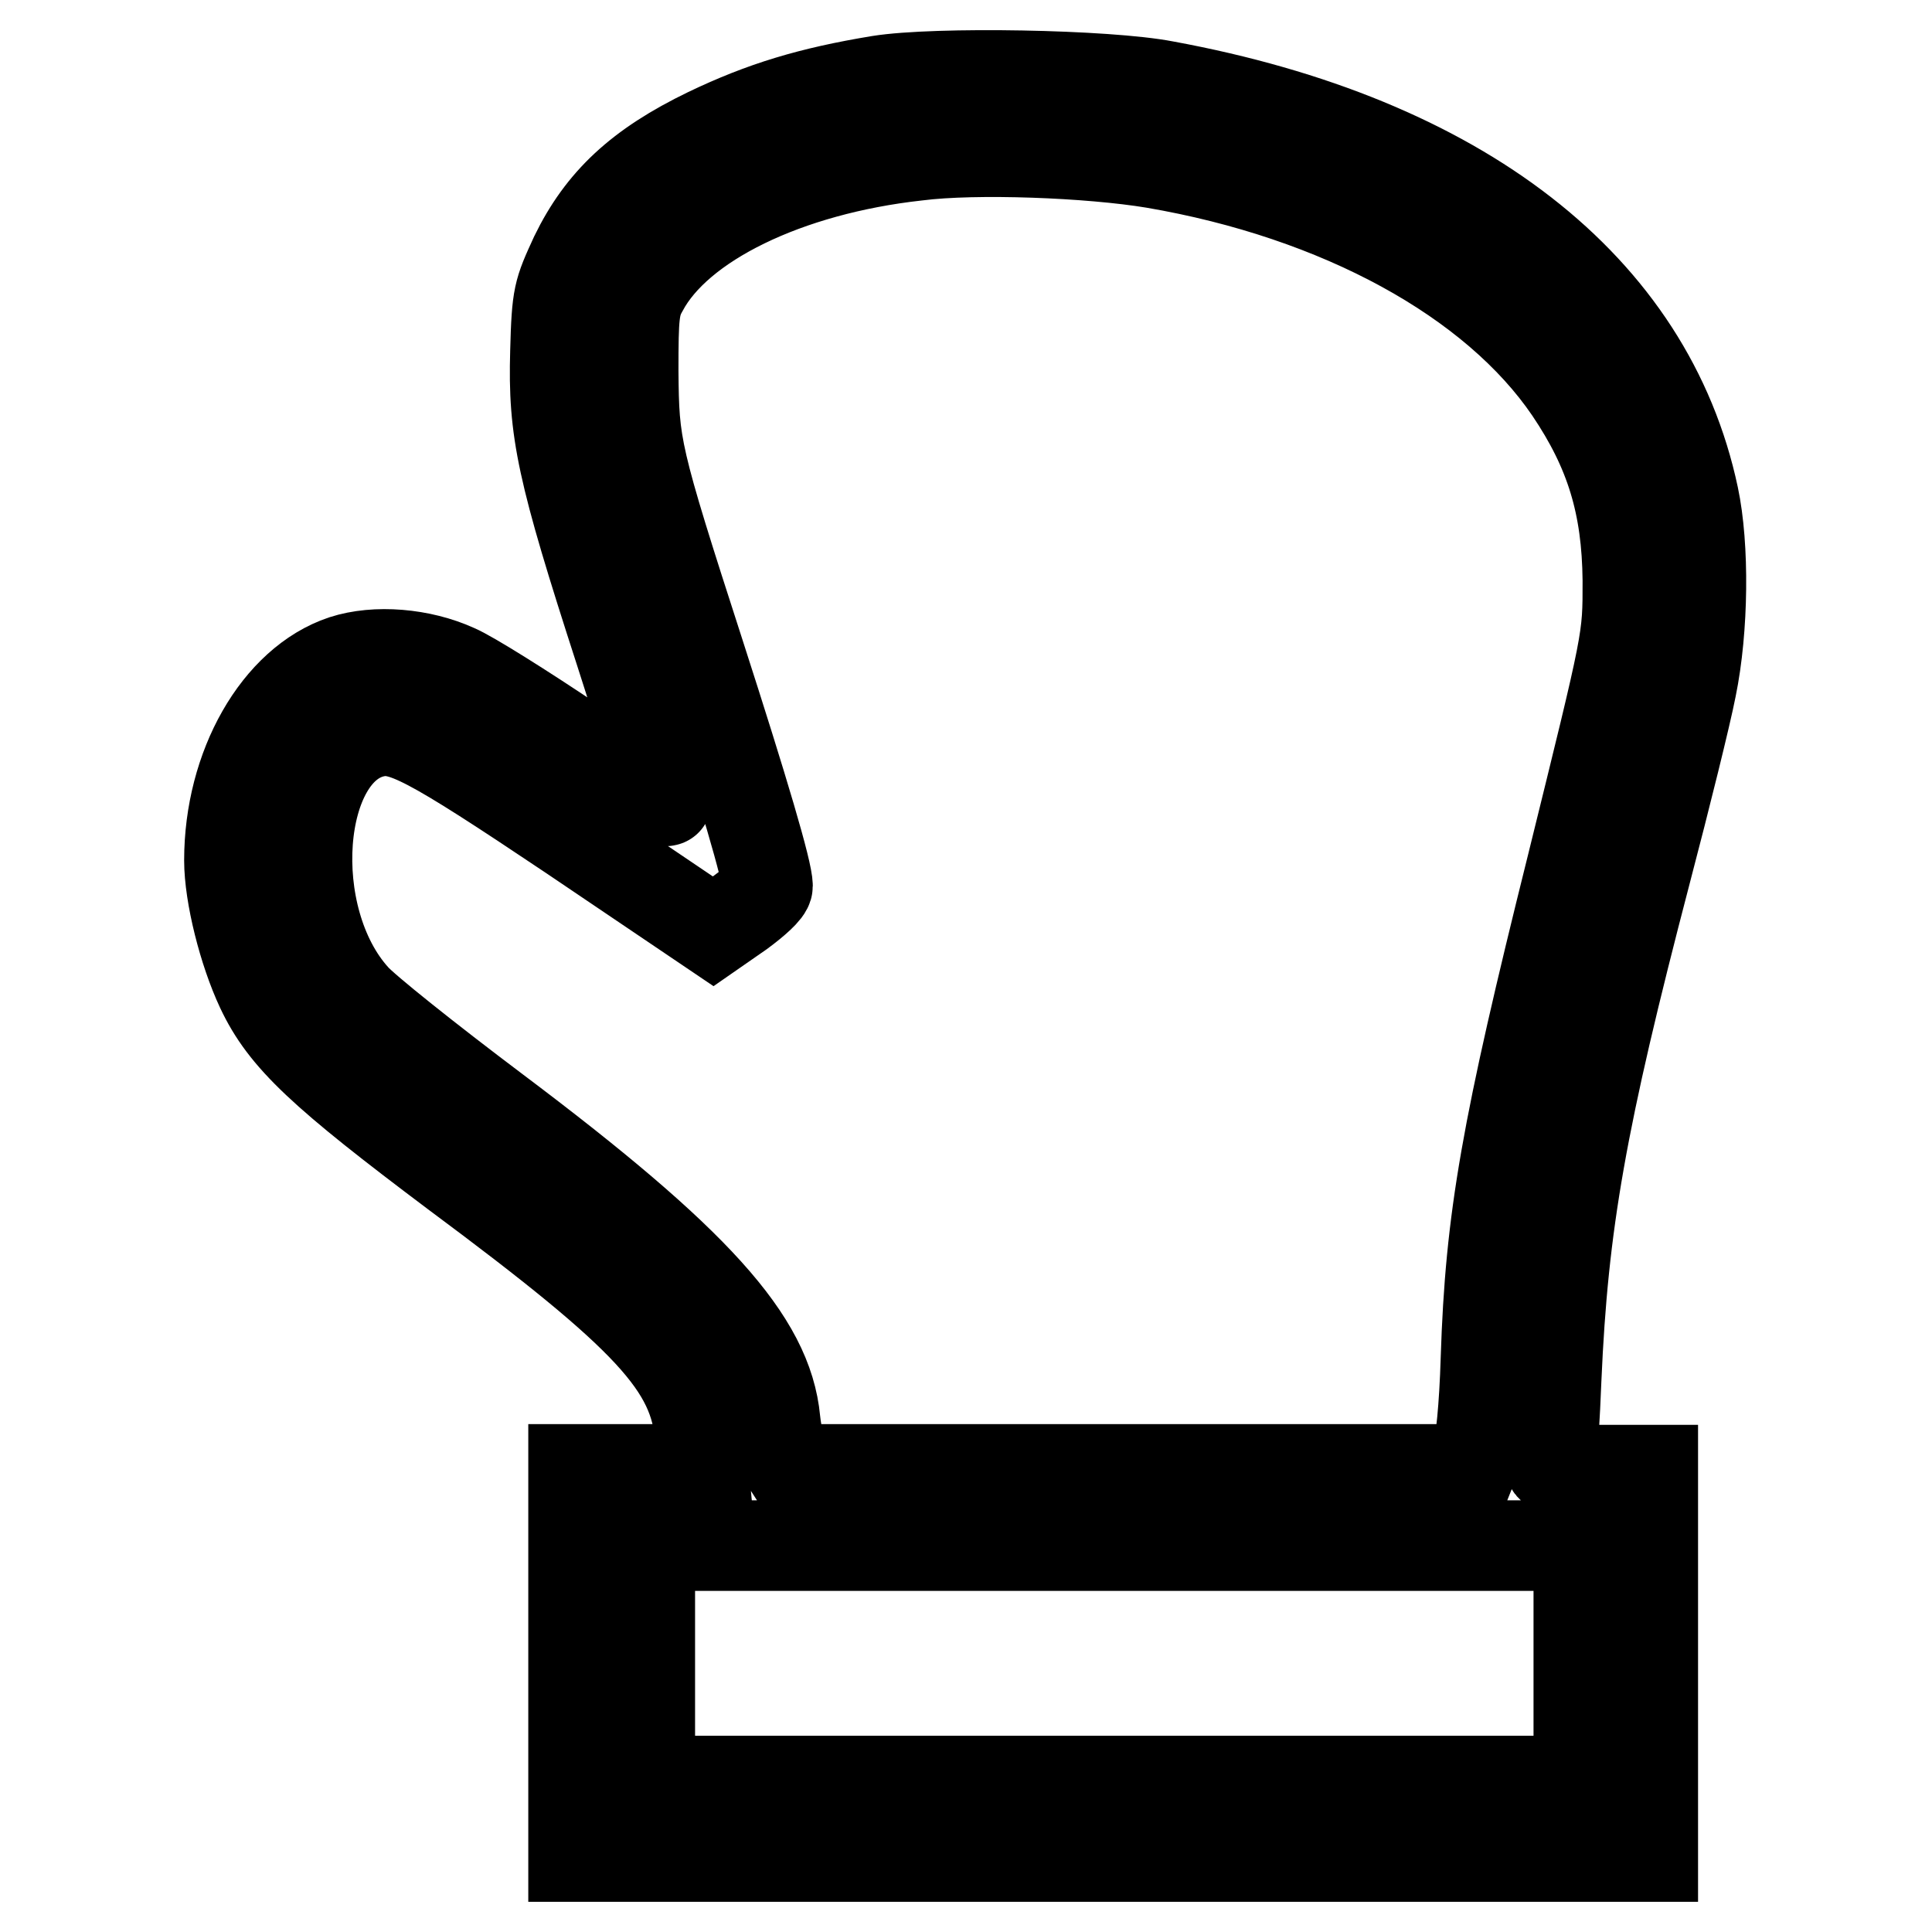 <?xml version="1.0" encoding="utf-8"?>
<!-- Svg Vector Icons : http://www.onlinewebfonts.com/icon -->
<!DOCTYPE svg PUBLIC "-//W3C//DTD SVG 1.1//EN" "http://www.w3.org/Graphics/SVG/1.1/DTD/svg11.dtd">
<svg version="1.1" xmlns="http://www.w3.org/2000/svg" xmlns:xlink="http://www.w3.org/1999/xlink" x="0px" y="0px" viewBox="0 0 256 256" enable-background="new 0 0 256 256" xml:space="preserve">
<g><g><g><path stroke-width="12" fill-opacity="0" stroke="#000000"  d="M116.5,10.7c-9.1,1.5-15.4,3.4-22.7,6.9c-9.1,4.4-14.1,9.1-17.6,16.3c-2.2,4.8-2.4,5.2-2.6,12.7c-0.3,10.5,0.8,15.7,8.6,39.8c3.4,10.6,6.2,19.4,6.1,19.7c-0.1,0.3-5.6-3.2-12.3-7.7c-6.7-4.5-13.7-8.9-15.6-9.7c-4.6-2.1-10.6-2.6-14.9-1.2c-8.7,2.9-15.1,14.1-15.1,26.5c0,4.6,1.9,12.1,4.2,17c3.1,6.6,8.1,11.2,25.8,24.5c25.7,19.1,31.6,25.5,32.4,35l0.4,4.2h-8.6h-8.6v25.6V246h71.5h71.5v-25.6v-25.6h-6.9c-6.8,0-6.9,0-6.6-1.4c0.2-0.7,0.5-5.6,0.7-10.7c0.9-20.6,3.3-34.3,11.9-67.2c2.6-9.9,5.3-20.8,6-24.4c1.6-7.8,1.7-18.7,0.3-25.3c-5.9-27.8-30.9-47.2-70-54.4C146.7,9.9,124,9.5,116.5,10.7z M152.9,21.6C177.5,25.8,198,37,208,51.7c5.4,8,7.6,15.2,7.7,25.2c0,8,0.1,7.4-7.4,37.8c-8.7,34.9-10.8,46.7-11.4,65.3c-0.2,6.6-0.7,11.4-1.2,12.7l-0.8,2h-45h-45.1l-0.9-1.4c-0.4-0.7-1-3.1-1.2-5.1c-1-10.6-10.5-21.1-37.1-41.1c-8.9-6.7-17.3-13.4-18.6-14.9c-9.6-10.6-7.9-32.9,2.6-35.2c3.7-0.8,7,0.9,26.1,13.7l18.8,12.7l3.6-2.5c1.9-1.4,3.6-2.9,3.6-3.5c0-1.9-3.1-12.4-9-30.7c-8.6-26.6-8.7-27.5-8.8-37.5c0-7.4,0.1-8.8,1.3-10.9c4.7-8.8,19.1-15.8,36.3-17.7C129.3,19.6,144.5,20.2,152.9,21.6z M209.2,220.4V236h-61.6H86.1v-15.6v-15.6h61.5h61.6V220.4z"/></g></g></g>
</svg>